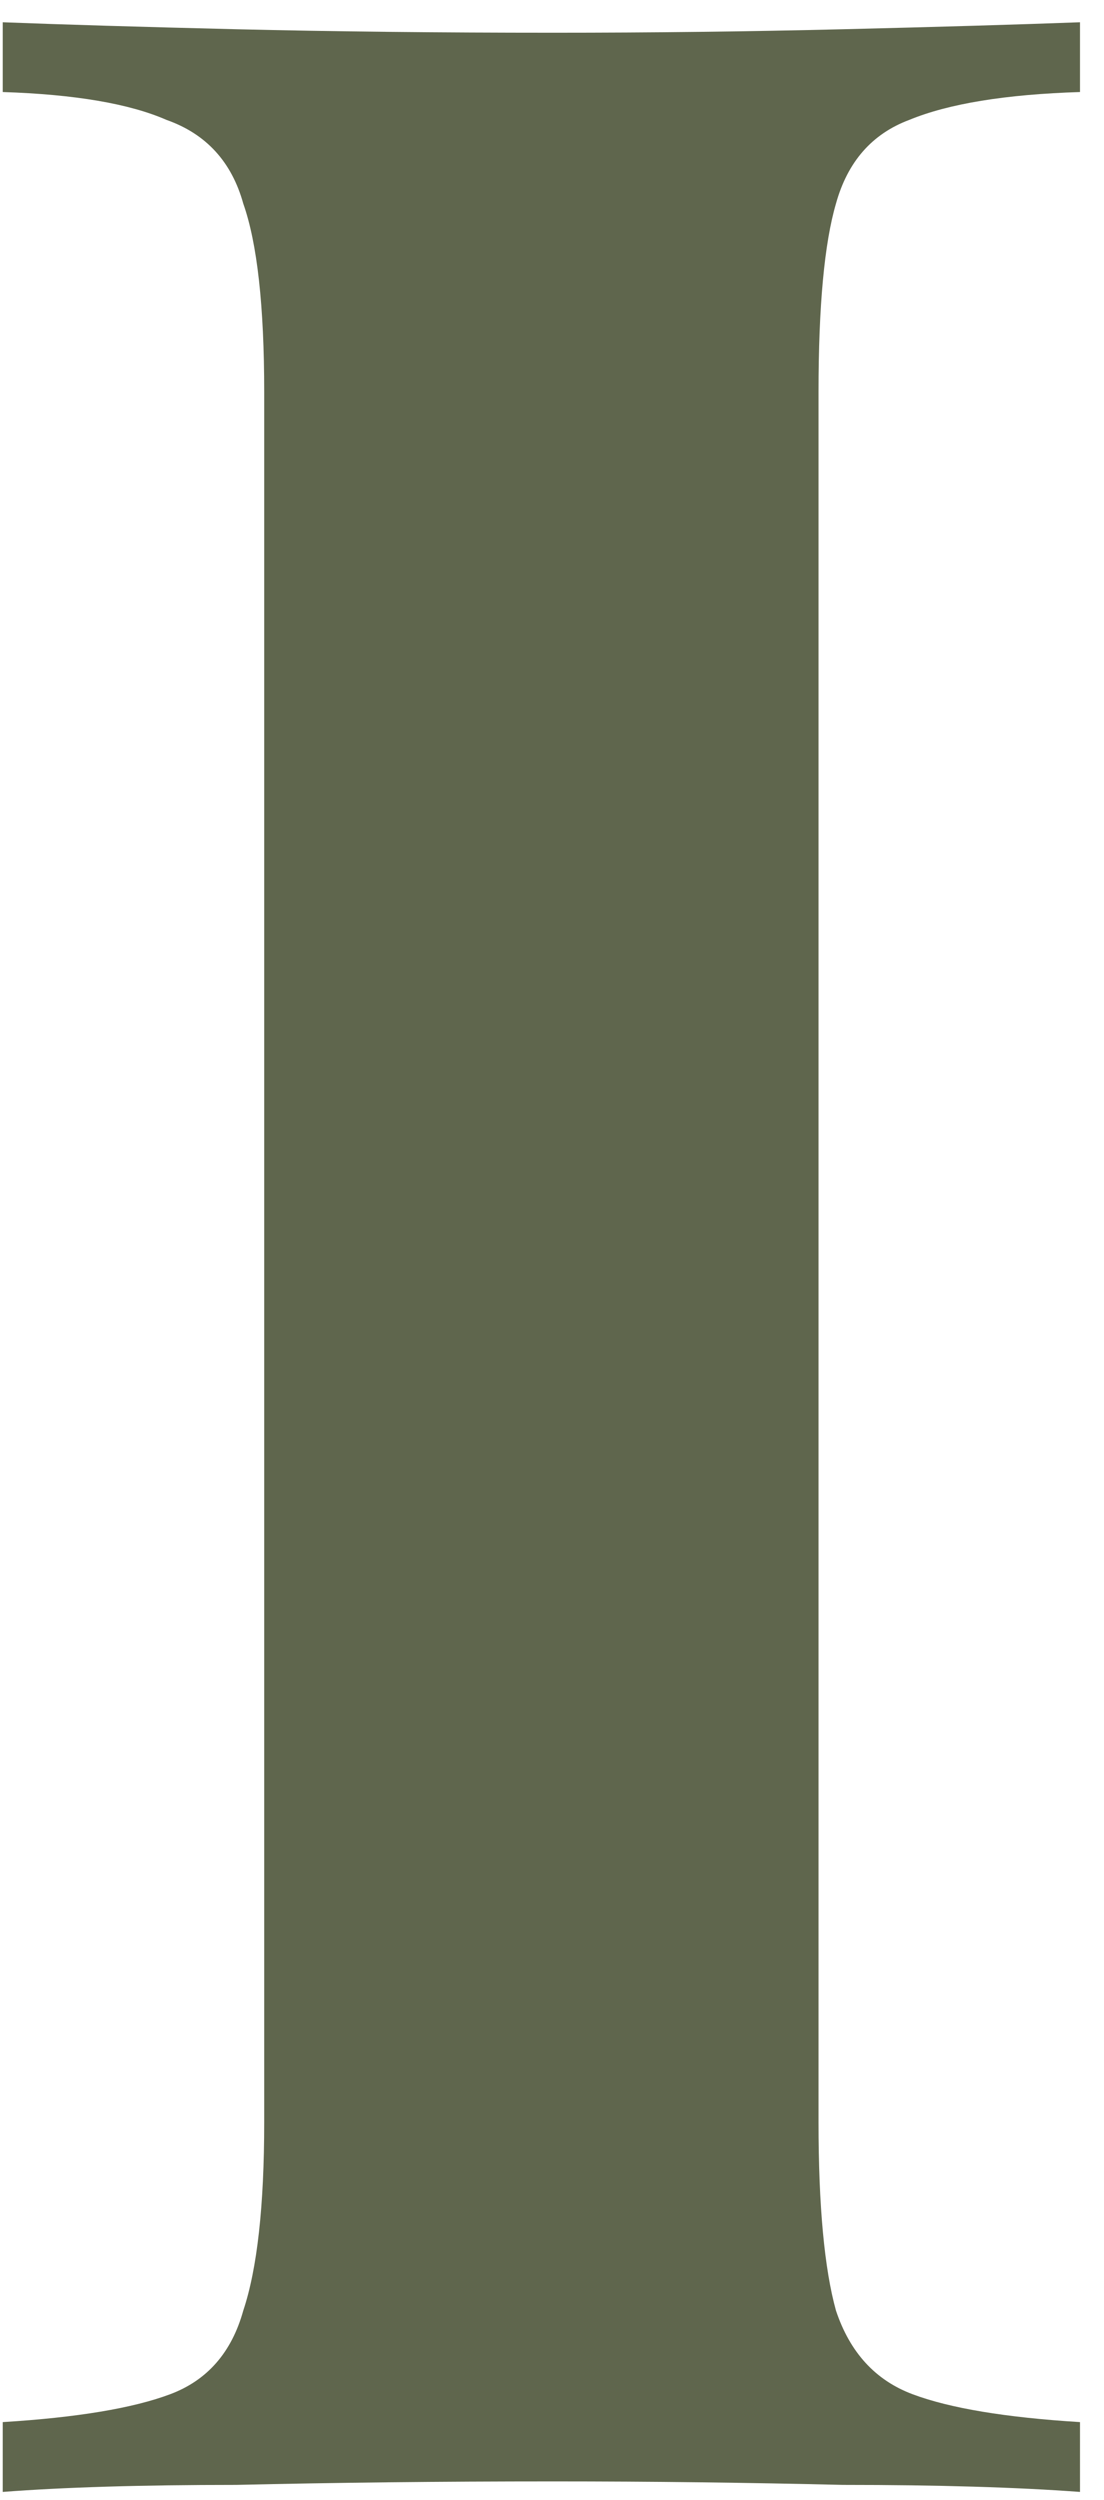 <?xml version="1.0" encoding="UTF-8"?>
<svg xmlns="http://www.w3.org/2000/svg" xmlns:xlink="http://www.w3.org/1999/xlink" version="1.1" id="Layer_1" x="0px" y="0px" width="19px" height="43px" viewBox="0 0 19 43" xml:space="preserve">
<path fill="#5F664D" d="M18.587,0.383v1.2c-1.28,0.04-2.261,0.2-2.94,0.48c-0.64,0.24-1.06,0.72-1.26,1.44  c-0.199,0.68-0.3,1.76-0.3,3.24v29.76c0,1.44,0.101,2.521,0.3,3.239c0.24,0.721,0.68,1.201,1.32,1.44c0.64,0.24,1.6,0.4,2.88,0.479  v1.201c-1.08-0.08-2.44-0.121-4.08-0.121c-1.64-0.039-3.3-0.06-4.98-0.06c-1.96,0-3.78,0.021-5.46,0.06  c-1.64,0-2.98,0.041-4.02,0.121v-1.201c1.28-0.079,2.24-0.239,2.88-0.479c0.64-0.239,1.06-0.72,1.26-1.44  c0.24-0.719,0.36-1.799,0.36-3.239V6.743c0-1.48-0.12-2.56-0.36-3.24c-0.2-0.72-0.64-1.2-1.32-1.44c-0.64-0.28-1.58-0.44-2.82-0.48  v-1.2c1.04,0.04,2.38,0.08,4.02,0.12c1.68,0.04,3.5,0.06,5.46,0.06c1.68,0,3.34-0.02,4.98-0.06S17.507,0.423,18.587,0.383z"></path>
</svg>
